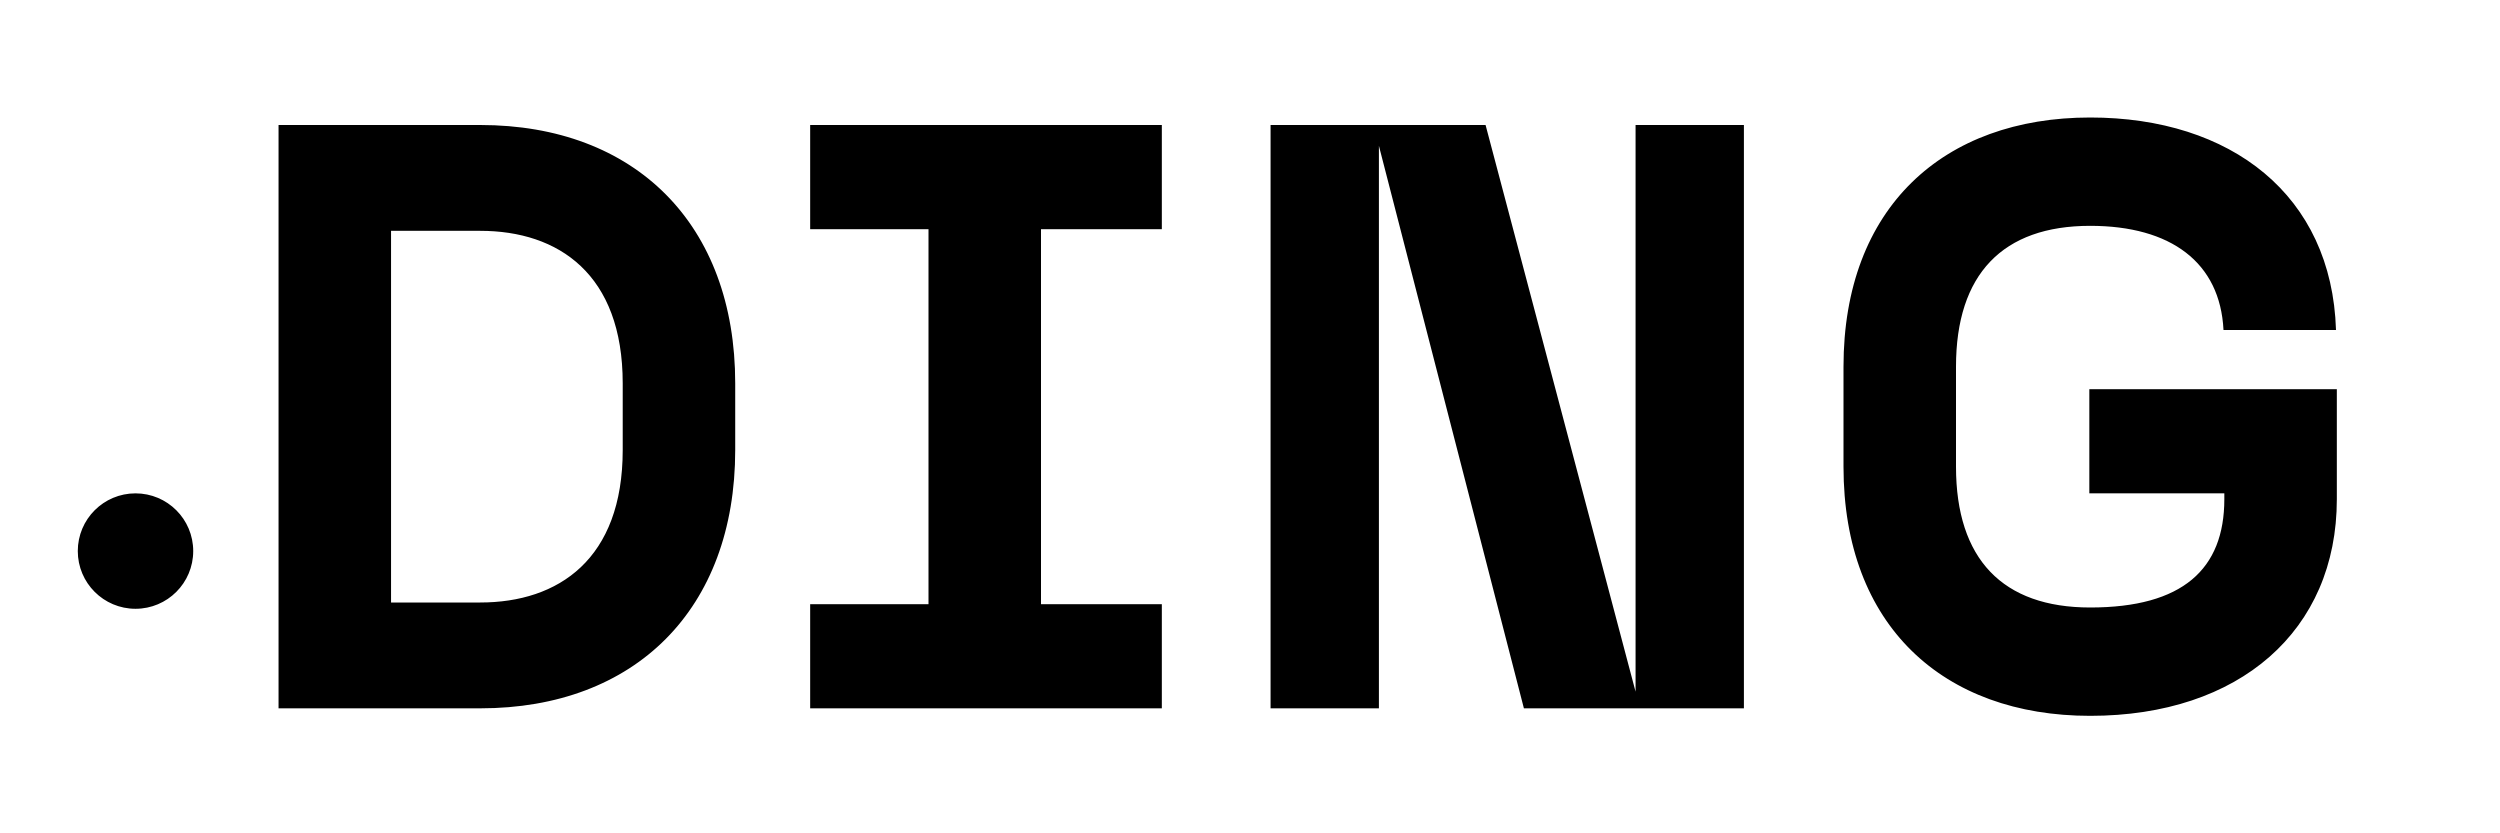 <svg width="105" height="35" viewBox="0 0 105 35" fill="none" xmlns="http://www.w3.org/2000/svg">
    <path d="M98.147 20.965C98.147 26.495 94.052 30.065 87.787 30.065C81.627 30.065 77.427 26.285 77.427 19.6V15.4C77.427 8.715 81.627 4.935 87.787 4.935C93.702 4.935 97.937 8.19 98.112 13.86H93.387C93.247 11.025 91.182 9.485 87.787 9.485C84.112 9.485 82.152 11.515 82.152 15.4V19.6C82.152 23.485 84.112 25.515 87.787 25.515C91.672 25.515 93.422 23.905 93.422 20.965V20.72H87.752V16.345H98.147V20.965ZM16.424 25.305H20.169C23.459 25.305 26.154 23.485 26.154 18.9V16.1C26.154 11.515 23.459 9.695 20.169 9.695H16.424V25.305ZM20.169 29.75H11.699V5.25H20.169C26.679 5.25 30.879 9.415 30.879 16.1V18.9C30.879 25.585 26.679 29.75 20.169 29.75ZM48.797 29.75H34.027V25.375H38.997V9.625H34.027V5.25H48.797V9.625H43.722V25.375H48.797V29.75ZM53.364 29.75H57.914V6.125L64.004 29.75H73.244V5.25H68.694V29.05L62.394 5.25H53.364V29.75ZM5.691 25.569C7.03 25.569 8.115 24.484 8.115 23.145C8.115 21.806 7.03 20.721 5.691 20.721C4.352 20.721 3.267 21.806 3.267 23.145C3.267 24.484 4.352 25.569 5.691 25.569Z" fill="black" style="fill:black;fill-opacity:1;"/>
</svg>
